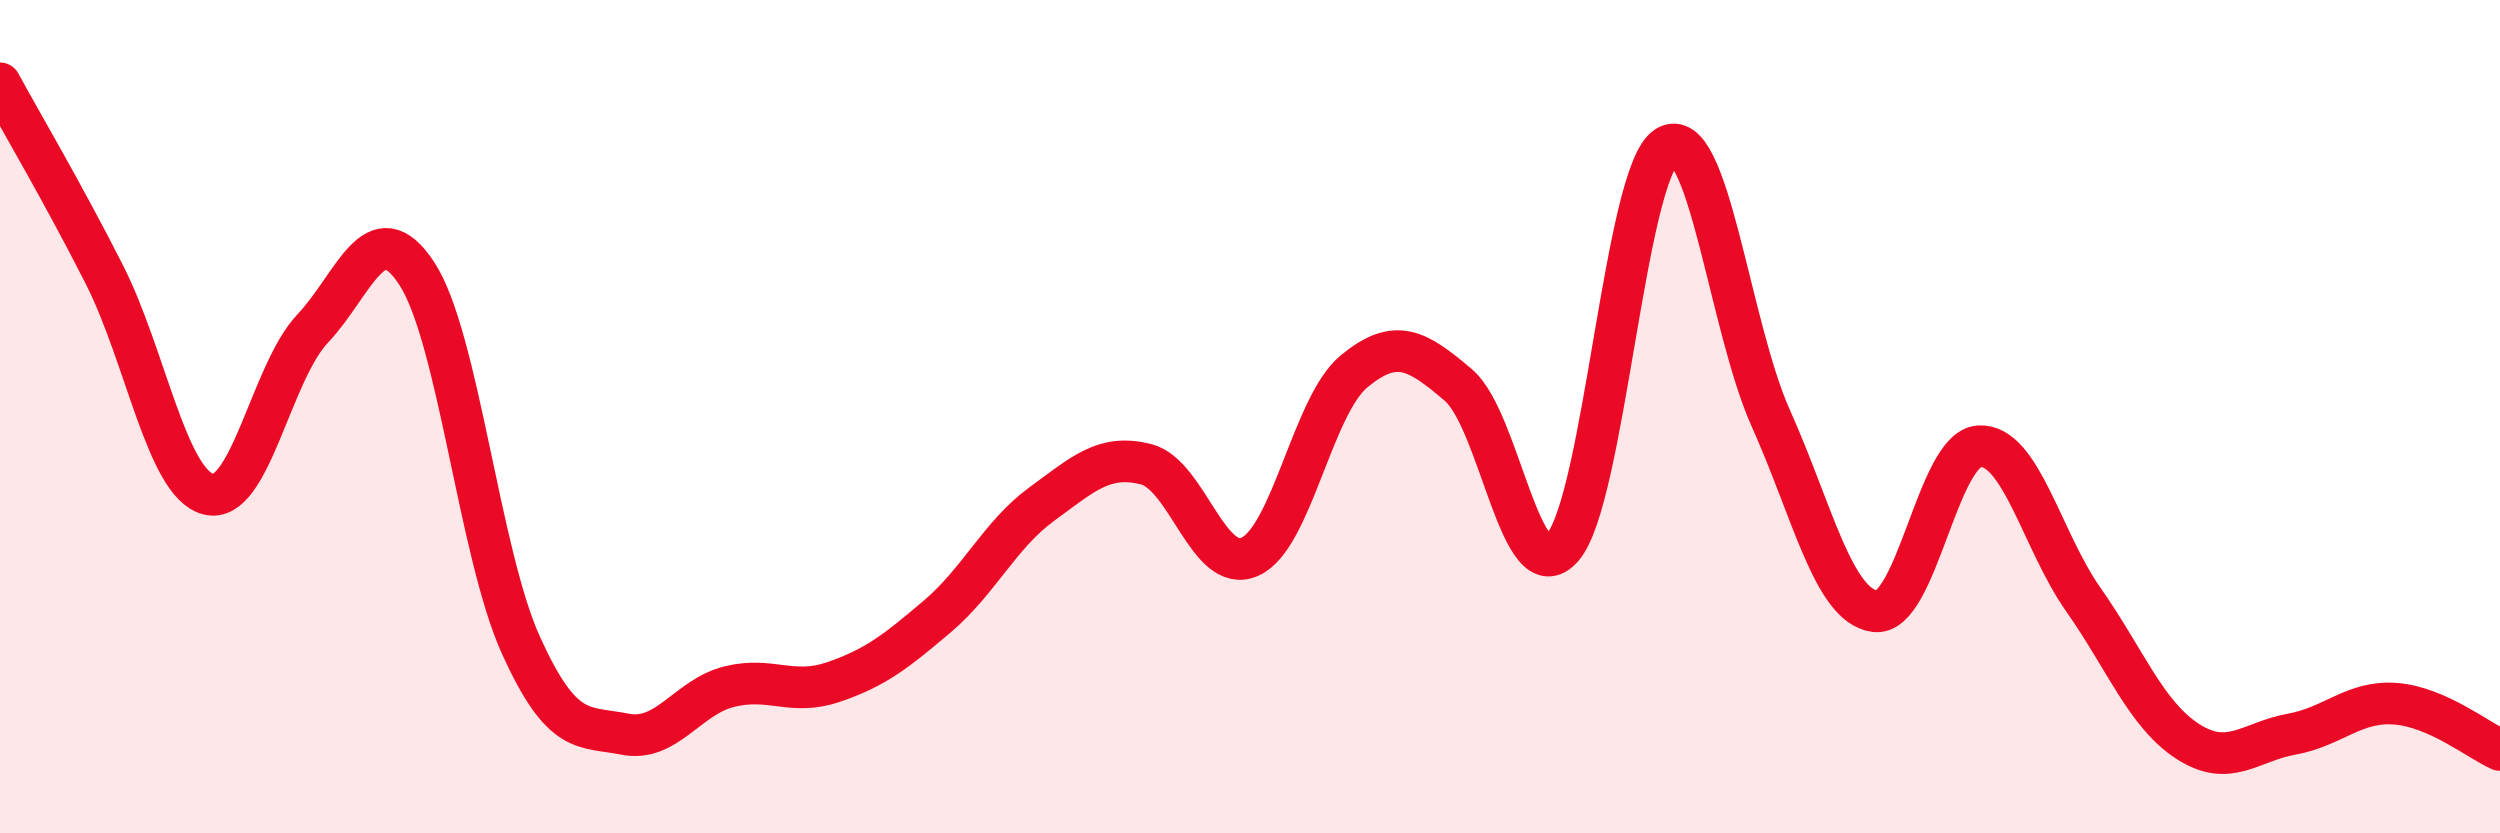 
    <svg width="60" height="20" viewBox="0 0 60 20" xmlns="http://www.w3.org/2000/svg">
      <path
        d="M 0,2 C 0.5,2.92 1.5,4.61 2.5,6.58 C 3.5,8.55 4,11.6 5,11.86 C 6,12.12 6.5,8.95 7.5,7.89 C 8.5,6.83 9,5.04 10,6.56 C 11,8.08 11.5,13.27 12.5,15.48 C 13.5,17.69 14,17.42 15,17.62 C 16,17.82 16.5,16.73 17.5,16.48 C 18.5,16.23 19,16.71 20,16.37 C 21,16.03 21.5,15.64 22.5,14.79 C 23.5,13.94 24,12.83 25,12.1 C 26,11.37 26.5,10.89 27.5,11.14 C 28.5,11.39 29,13.81 30,13.36 C 31,12.91 31.5,9.73 32.5,8.91 C 33.5,8.09 34,8.39 35,9.24 C 36,10.09 36.5,14.28 37.5,13.14 C 38.5,12 39,4.14 40,3.52 C 41,2.9 41.5,7.81 42.5,10.04 C 43.5,12.27 44,14.54 45,14.67 C 46,14.8 46.5,10.77 47.5,10.71 C 48.5,10.65 49,12.97 50,14.39 C 51,15.81 51.5,17.14 52.5,17.79 C 53.5,18.44 54,17.8 55,17.62 C 56,17.44 56.5,16.81 57.5,16.89 C 58.5,16.97 59.5,17.78 60,18L60 20L0 20Z"
        fill="#EB0A25"
        opacity="0.1"
        stroke-linecap="round"
        stroke-linejoin="round"
      />
      <path
        d="M 0,2 C 0.5,2.92 1.5,4.61 2.5,6.58 C 3.5,8.55 4,11.6 5,11.86 C 6,12.12 6.5,8.95 7.5,7.89 C 8.5,6.83 9,5.04 10,6.56 C 11,8.08 11.5,13.27 12.5,15.48 C 13.5,17.69 14,17.42 15,17.62 C 16,17.82 16.5,16.73 17.5,16.48 C 18.5,16.23 19,16.71 20,16.37 C 21,16.03 21.5,15.64 22.5,14.79 C 23.5,13.94 24,12.83 25,12.1 C 26,11.37 26.5,10.89 27.5,11.14 C 28.5,11.39 29,13.81 30,13.36 C 31,12.91 31.5,9.73 32.5,8.91 C 33.5,8.09 34,8.39 35,9.24 C 36,10.09 36.5,14.28 37.5,13.14 C 38.5,12 39,4.14 40,3.52 C 41,2.9 41.5,7.81 42.5,10.04 C 43.5,12.27 44,14.54 45,14.67 C 46,14.8 46.5,10.77 47.5,10.71 C 48.5,10.65 49,12.97 50,14.39 C 51,15.81 51.5,17.14 52.5,17.79 C 53.5,18.44 54,17.8 55,17.62 C 56,17.44 56.5,16.81 57.5,16.89 C 58.5,16.97 59.5,17.78 60,18"
        stroke="#EB0A25"
        stroke-width="1"
        fill="none"
        stroke-linecap="round"
        stroke-linejoin="round"
      />
    </svg>
  